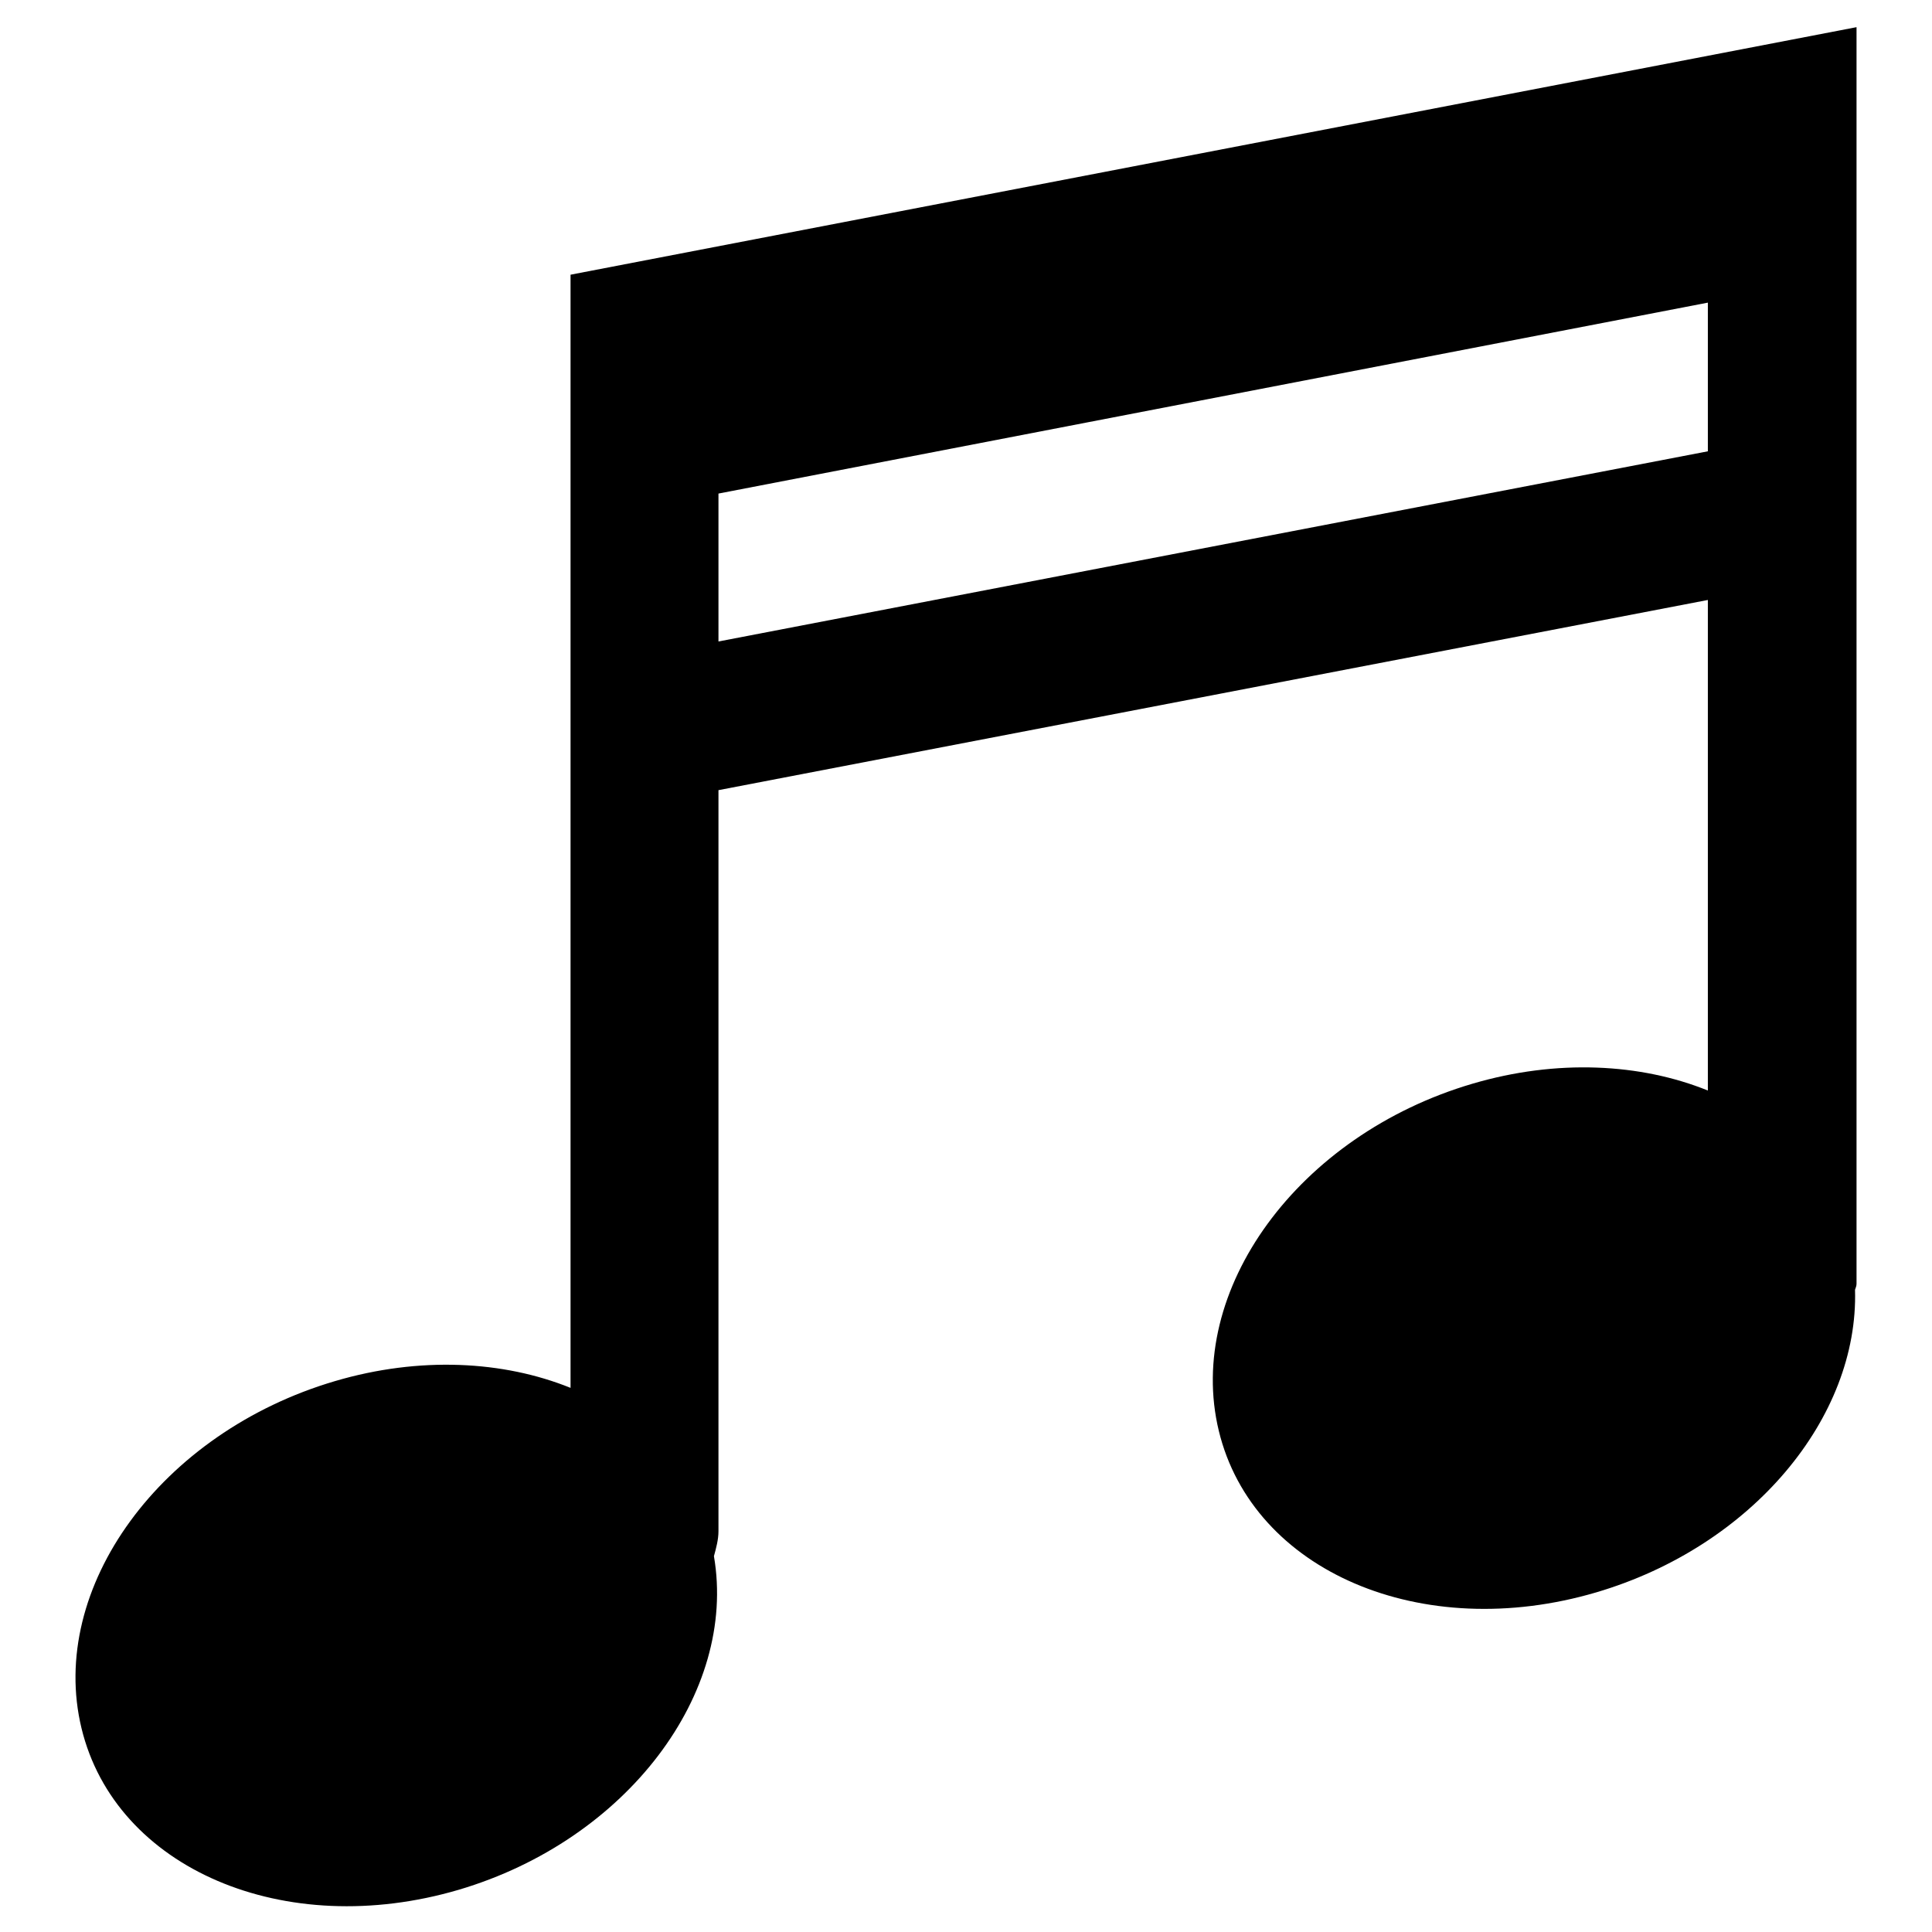 <?xml version="1.0" encoding="utf-8"?>
<!-- Svg Vector Icons : http://www.onlinewebfonts.com/icon -->
<!DOCTYPE svg PUBLIC "-//W3C//DTD SVG 1.1//EN" "http://www.w3.org/Graphics/SVG/1.1/DTD/svg11.dtd">
<svg version="1.1" xmlns="http://www.w3.org/2000/svg" xmlns:xlink="http://www.w3.org/1999/xlink" x="0px" y="0px" viewBox="0 0 256 256" enable-background="new 0 0 256 256" xml:space="preserve">
<g><g><path fill="#000000" d="M246,56v19.7l0,0v94.4c0,0.3-0.1,0.5-0.2,0.8c0.5,16.9-13.6,34-34.3,40.1c-23.1,6.8-45.5-2.8-50-21.4c-4.5-18.6,10.5-39.2,33.6-46c11.2-3.3,22.3-2.7,31.2,0.9v-65L95.2,104.7v98.2c0,1.1-0.3,2.2-0.6,3.3c3.1,18.1-11.5,37.6-33.8,44.2c-23.1,6.8-45.5-2.8-50-21.4c-4.5-18.6,10.5-39.2,33.6-46c11.2-3.3,22.3-2.7,31.2,0.9V53.4l0,0v-17L246,3.6v32.8l0,0V56L246,56L246,56z M226.3,40.1L95.2,65.4V85l131.1-25.2V40.1L226.3,40.1z"/></g></g>
</svg>